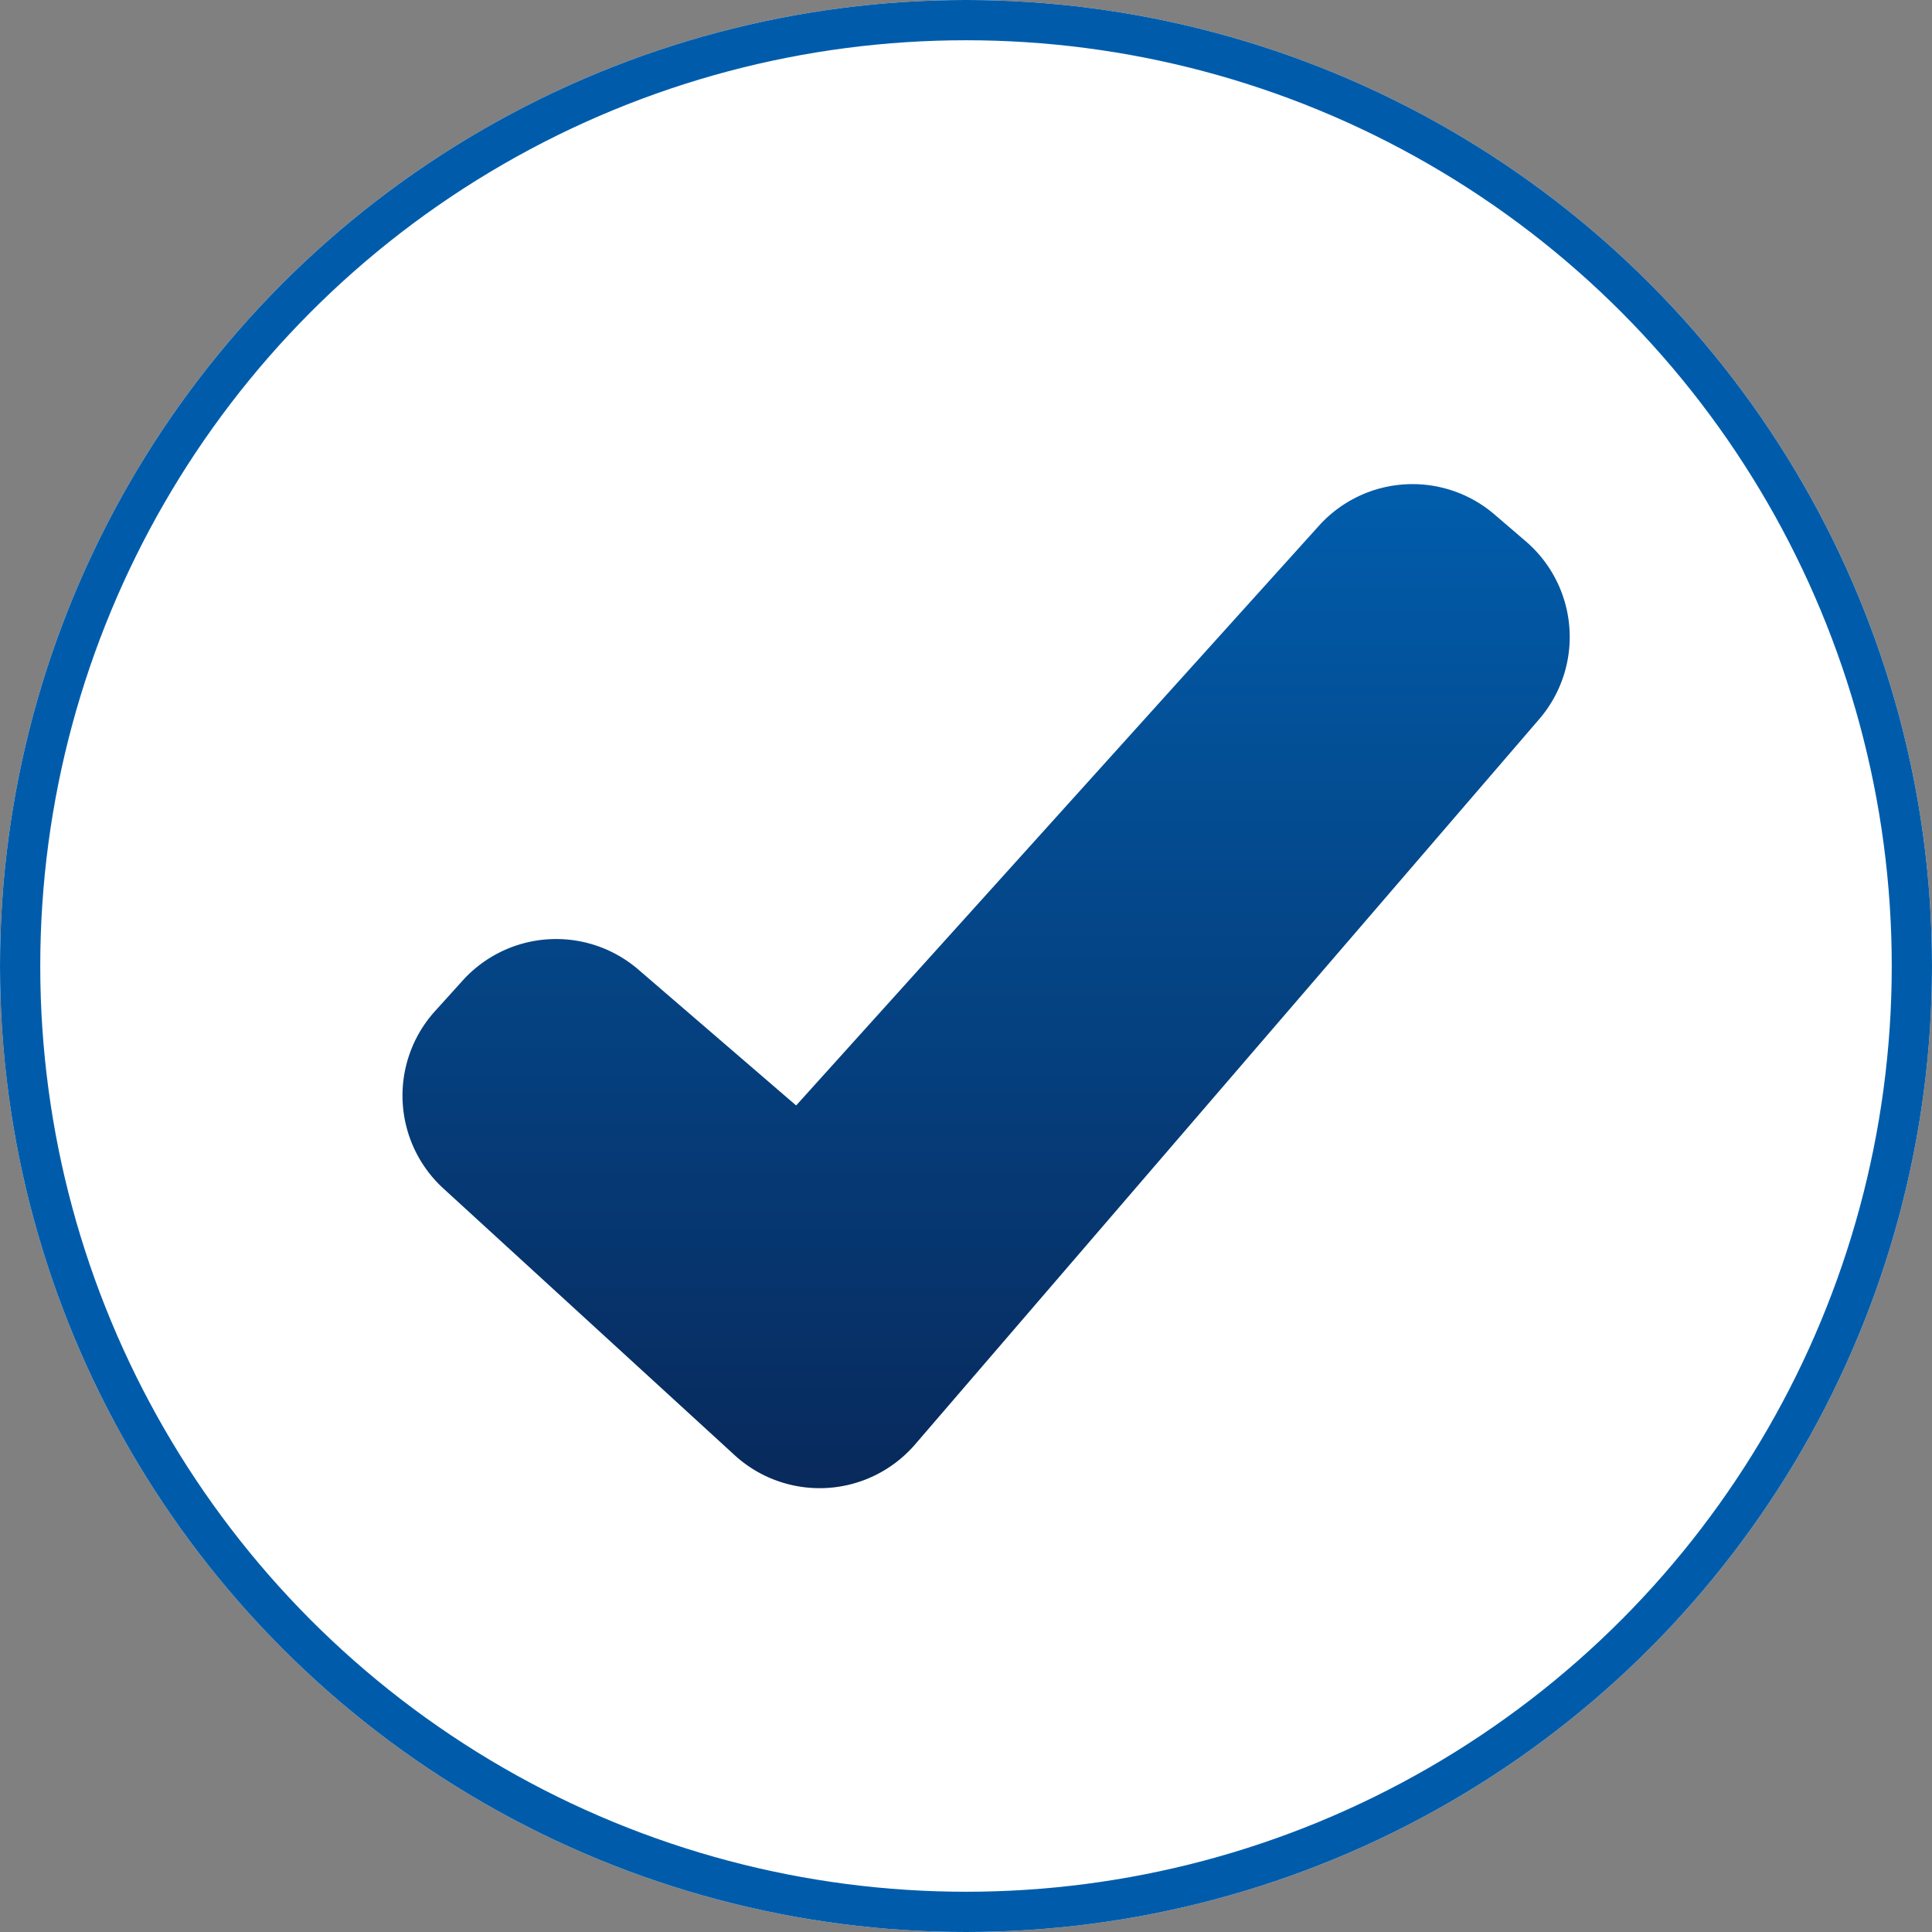 <svg xmlns="http://www.w3.org/2000/svg" xmlns:xlink="http://www.w3.org/1999/xlink" width="48" height="48" viewBox="0 0 48 48">
  <rect x="0" y="0" width="48" height="48" fill="#808080" stroke="none"/>
  <defs>
    <linearGradient id="linear-gradient" x1="0.5" x2="0.5" y2="1" gradientUnits="objectBoundingBox">
      <stop offset="0" stop-color="#015dac"/>
      <stop offset="1" stop-color="#08295b"/>
    </linearGradient>
    <clipPath id="clip-path">
      <rect id="Rectangle_1019" data-name="Rectangle 1019" width="29" height="29" transform="translate(1056 1420)" stroke="#707070" stroke-width="1" fill="url(#linear-gradient)"/>
    </clipPath>
  </defs>
  <g id="icon-check" transform="translate(-1046 -1410)">
    <g id="Ellipse_98" data-name="Ellipse 98" transform="translate(1046 1410)" fill="#fff" stroke="#005cab" stroke-width="1">
      <circle cx="24" cy="24" r="24" stroke="none"/>
      <circle cx="24" cy="24" r="23.5" fill="none"/>
    </g>
    <g id="Mask_Group_62" data-name="Mask Group 62" clip-path="url(#clip-path)">
      <g id="done-tick" transform="translate(1056 1420)">
        <path id="Path_1422" data-name="Path 1422" d="M27.91,3.451l-.777-.667a3.129,3.129,0,0,0-4.364.278L9.78,17.465,5.859,14.088a3.13,3.13,0,0,0-4.364.273l-.687.76a3.129,3.129,0,0,0,.225,4.422l7.188,6.582a3.13,3.13,0,0,0,4.515-.24L28.242,7.866a3.13,3.13,0,0,0-.332-4.415Z" fill="url(#linear-gradient)"/>
      </g>
    </g>
  </g>
</svg>
